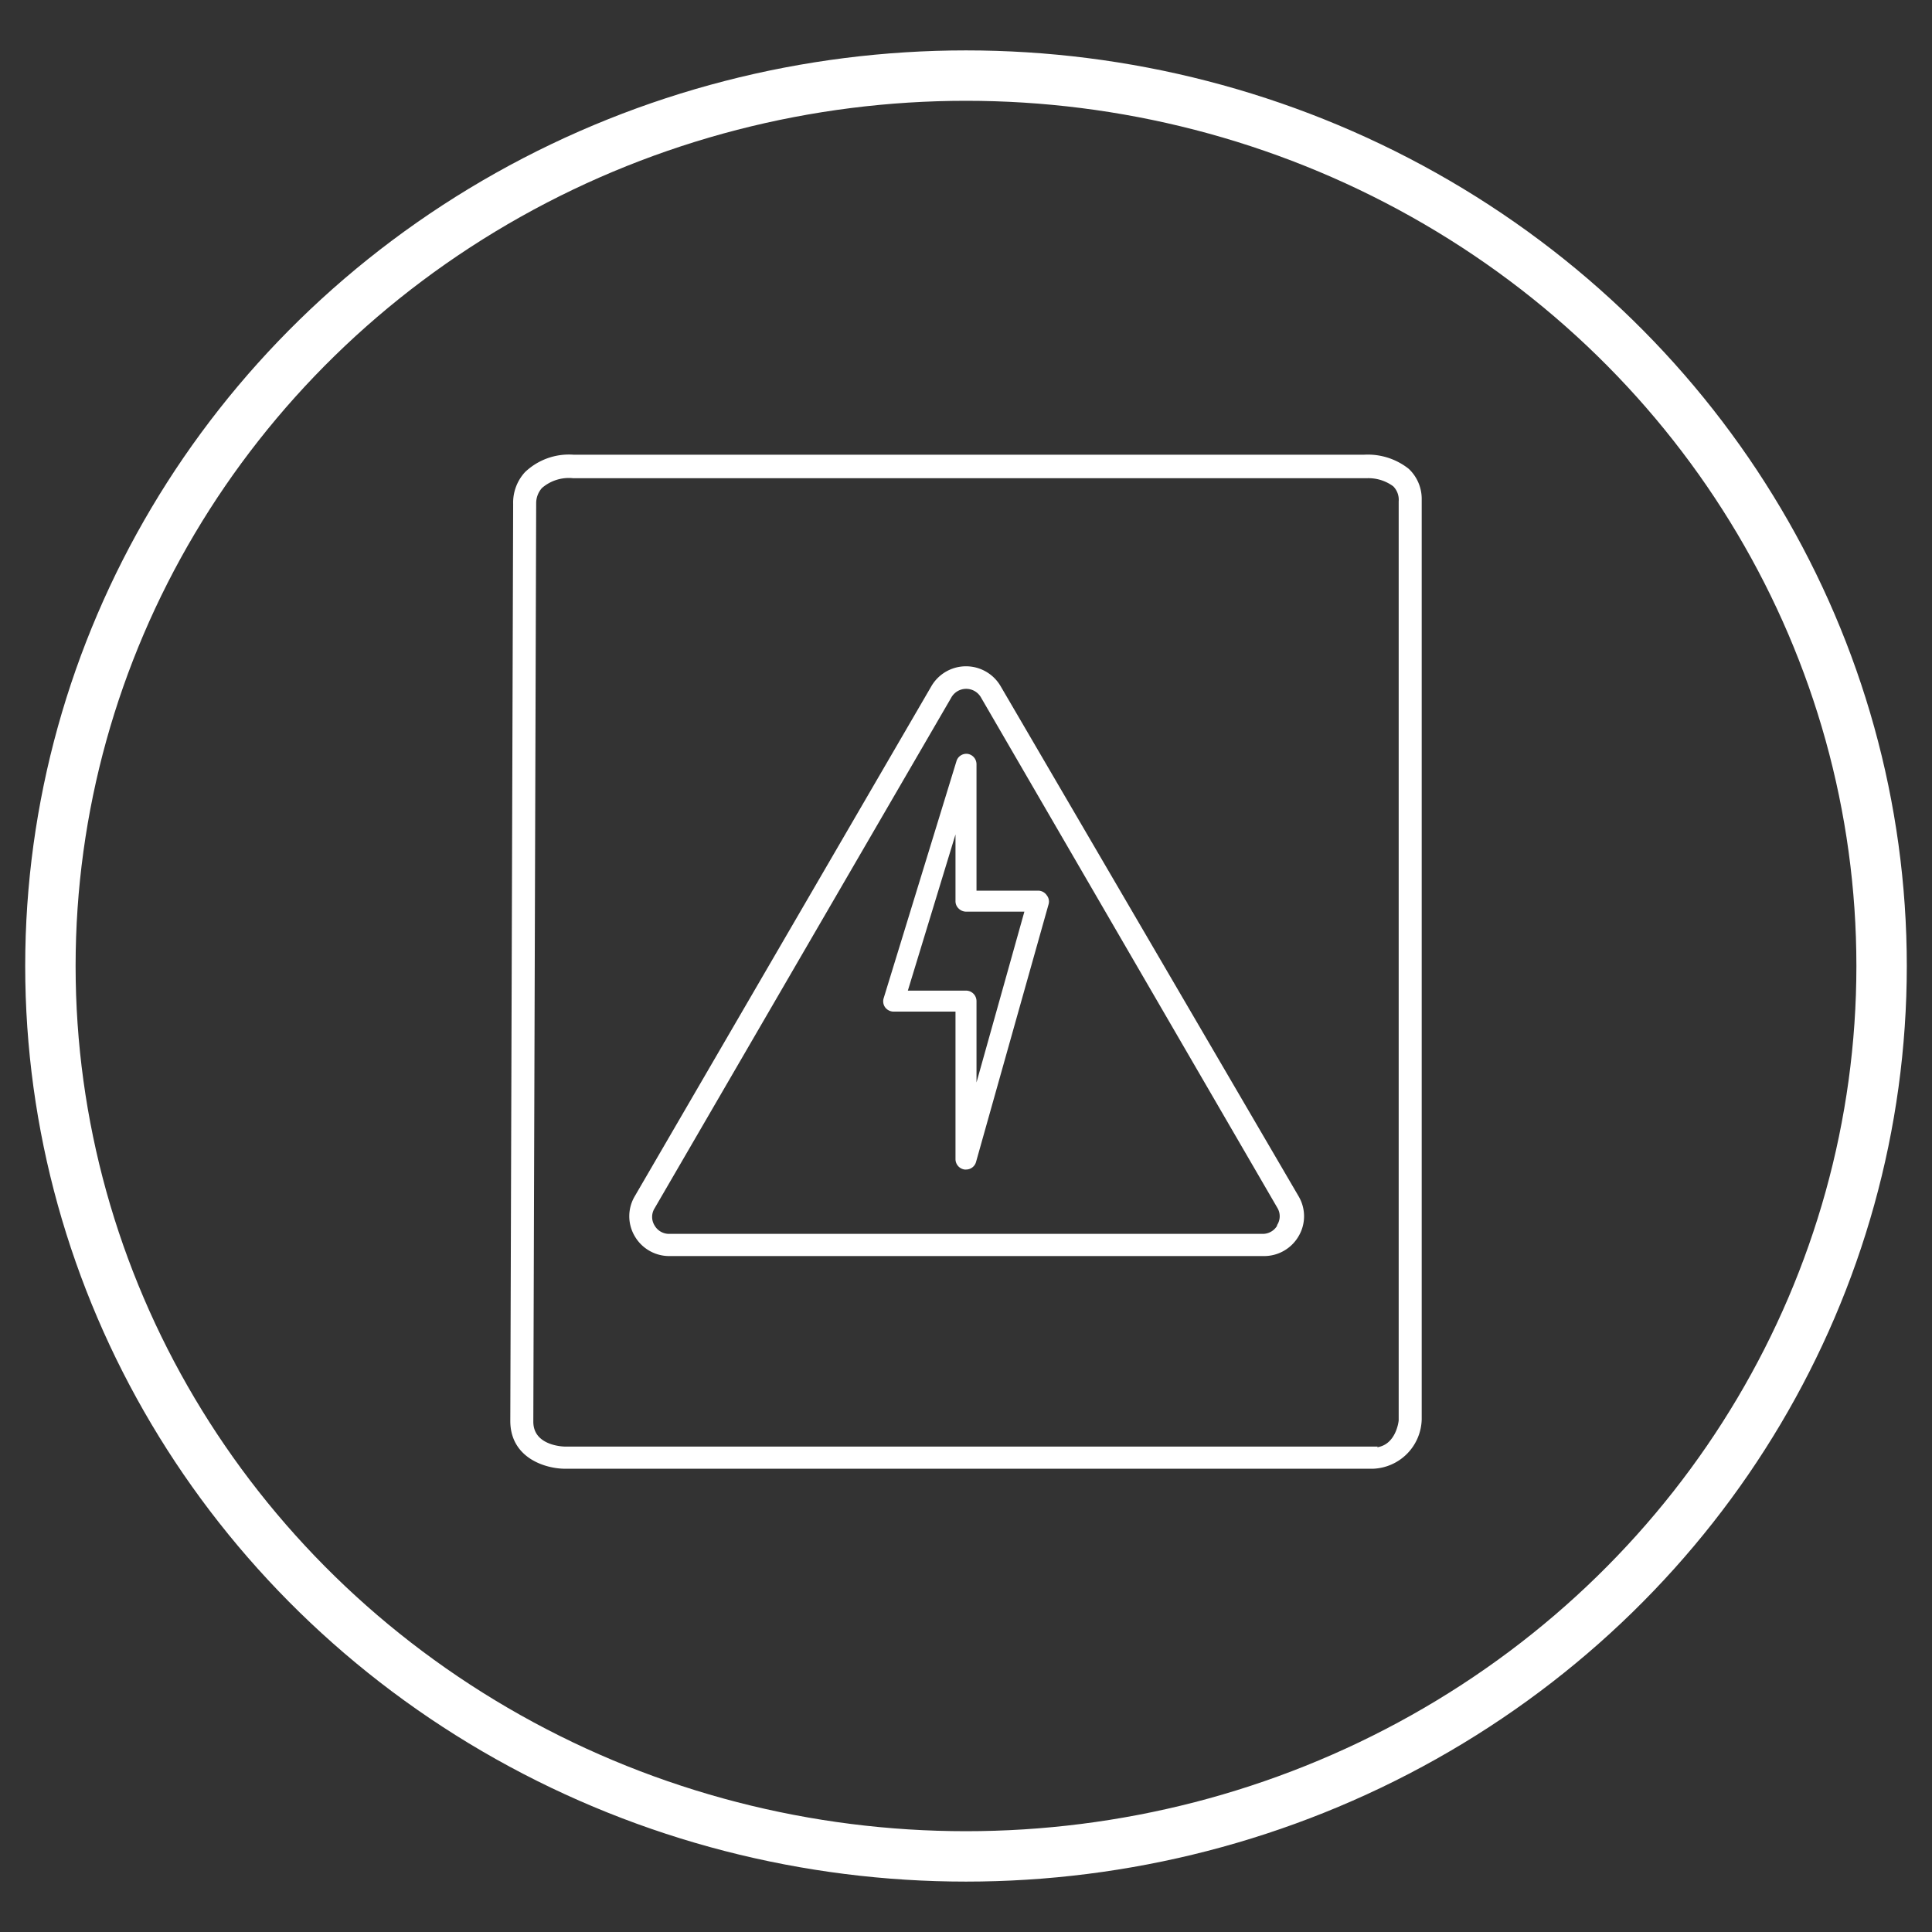 <svg xmlns="http://www.w3.org/2000/svg" width="115" height="115" viewBox="0 0 115 115">
  <rect x="0" y="0" width="115" height="115" fill="#333333" stroke="none"/>
  <defs>
    <style>
      .cls-1, .cls-2 {
        fill: none;
      }

      .cls-2, .cls-3 {
        stroke: #fff;
      }

      .cls-2 {
        stroke-width: 3px;
      }

      .cls-3 {
        fill: #fff;
        stroke-miterlimit: 10;
        stroke-width: 0.25px;
      }
    </style>
  </defs>
  <g id="Calque_2" data-name="Calque 2">
    <g id="ROND_blanc" data-name="ROND blanc">
      <ellipse class="cls-1" cx="57.5" cy="57.5" rx="56" ry="54.5"/>
      <ellipse class="cls-2" cx="57.5" cy="57.5" rx="54.5" ry="53"/>
    </g>
  </g>
  <g id="PROD_-_ROND_BLANC" data-name="PROD - ROND BLANC">
    <g id="ARMOIRE">
      <path id="Tracé_971" data-name="Tracé 971" class="cls-3" d="M83.77,28a3.79,3.79,0,0,0-2.55-.81H34.12a3.66,3.66,0,0,0-2.78,1,2.56,2.56,0,0,0-.67,1.81L30.5,84.58c0,2.11,2,2.71,3.11,2.72H81.73a2.89,2.89,0,0,0,2.77-2.81V29.74A2.33,2.33,0,0,0,83.77,28Zm-2,58.23H33.62c-.2,0-2-.09-2-1.61l.17-54.66v0a1.49,1.49,0,0,1,.38-1,2.57,2.57,0,0,1,1.95-.62H81.36a2.61,2.61,0,0,1,1.65.51,1.26,1.26,0,0,1,.37,1v54.7c0,.06-.18,1.74-1.65,1.74Z"/>
      <path id="Tracé_972" data-name="Tracé 972" class="cls-3" d="M59.46,40.92a2.26,2.26,0,0,0-3.92,0L37.89,71.27a2.21,2.21,0,0,0,0,2.25,2.25,2.25,0,0,0,2,1.12h35.3a2.25,2.25,0,0,0,2-1.12,2.21,2.21,0,0,0,0-2.25ZM76.14,73a1.12,1.12,0,0,1-1,.57H39.85a1.12,1.12,0,0,1-1-.57,1.09,1.09,0,0,1,0-1.13L56.51,41.47a1.14,1.14,0,0,1,2,0L76.14,71.83a1.09,1.09,0,0,1,0,1.13Z"/>
      <path id="Tracé_973" data-name="Tracé 973" class="cls-3" d="M61.8,53.14H58l0-7.66A.5.5,0,0,0,57.6,45a.49.49,0,0,0-.55.35L52.72,59.45a.49.49,0,0,0,.07.44.51.51,0,0,0,.41.2H57V69a.5.5,0,0,0,.43.49h.07a.49.49,0,0,0,.48-.37l4.31-15.31a.47.47,0,0,0-.08-.44A.5.5,0,0,0,61.8,53.14ZM58,65.34V59.59a.5.5,0,0,0-.5-.5H53.87L57,48.83v4.81a.47.47,0,0,0,.15.35.51.51,0,0,0,.35.15h3.64Z"/>
    </g>
  </g>
</svg>
